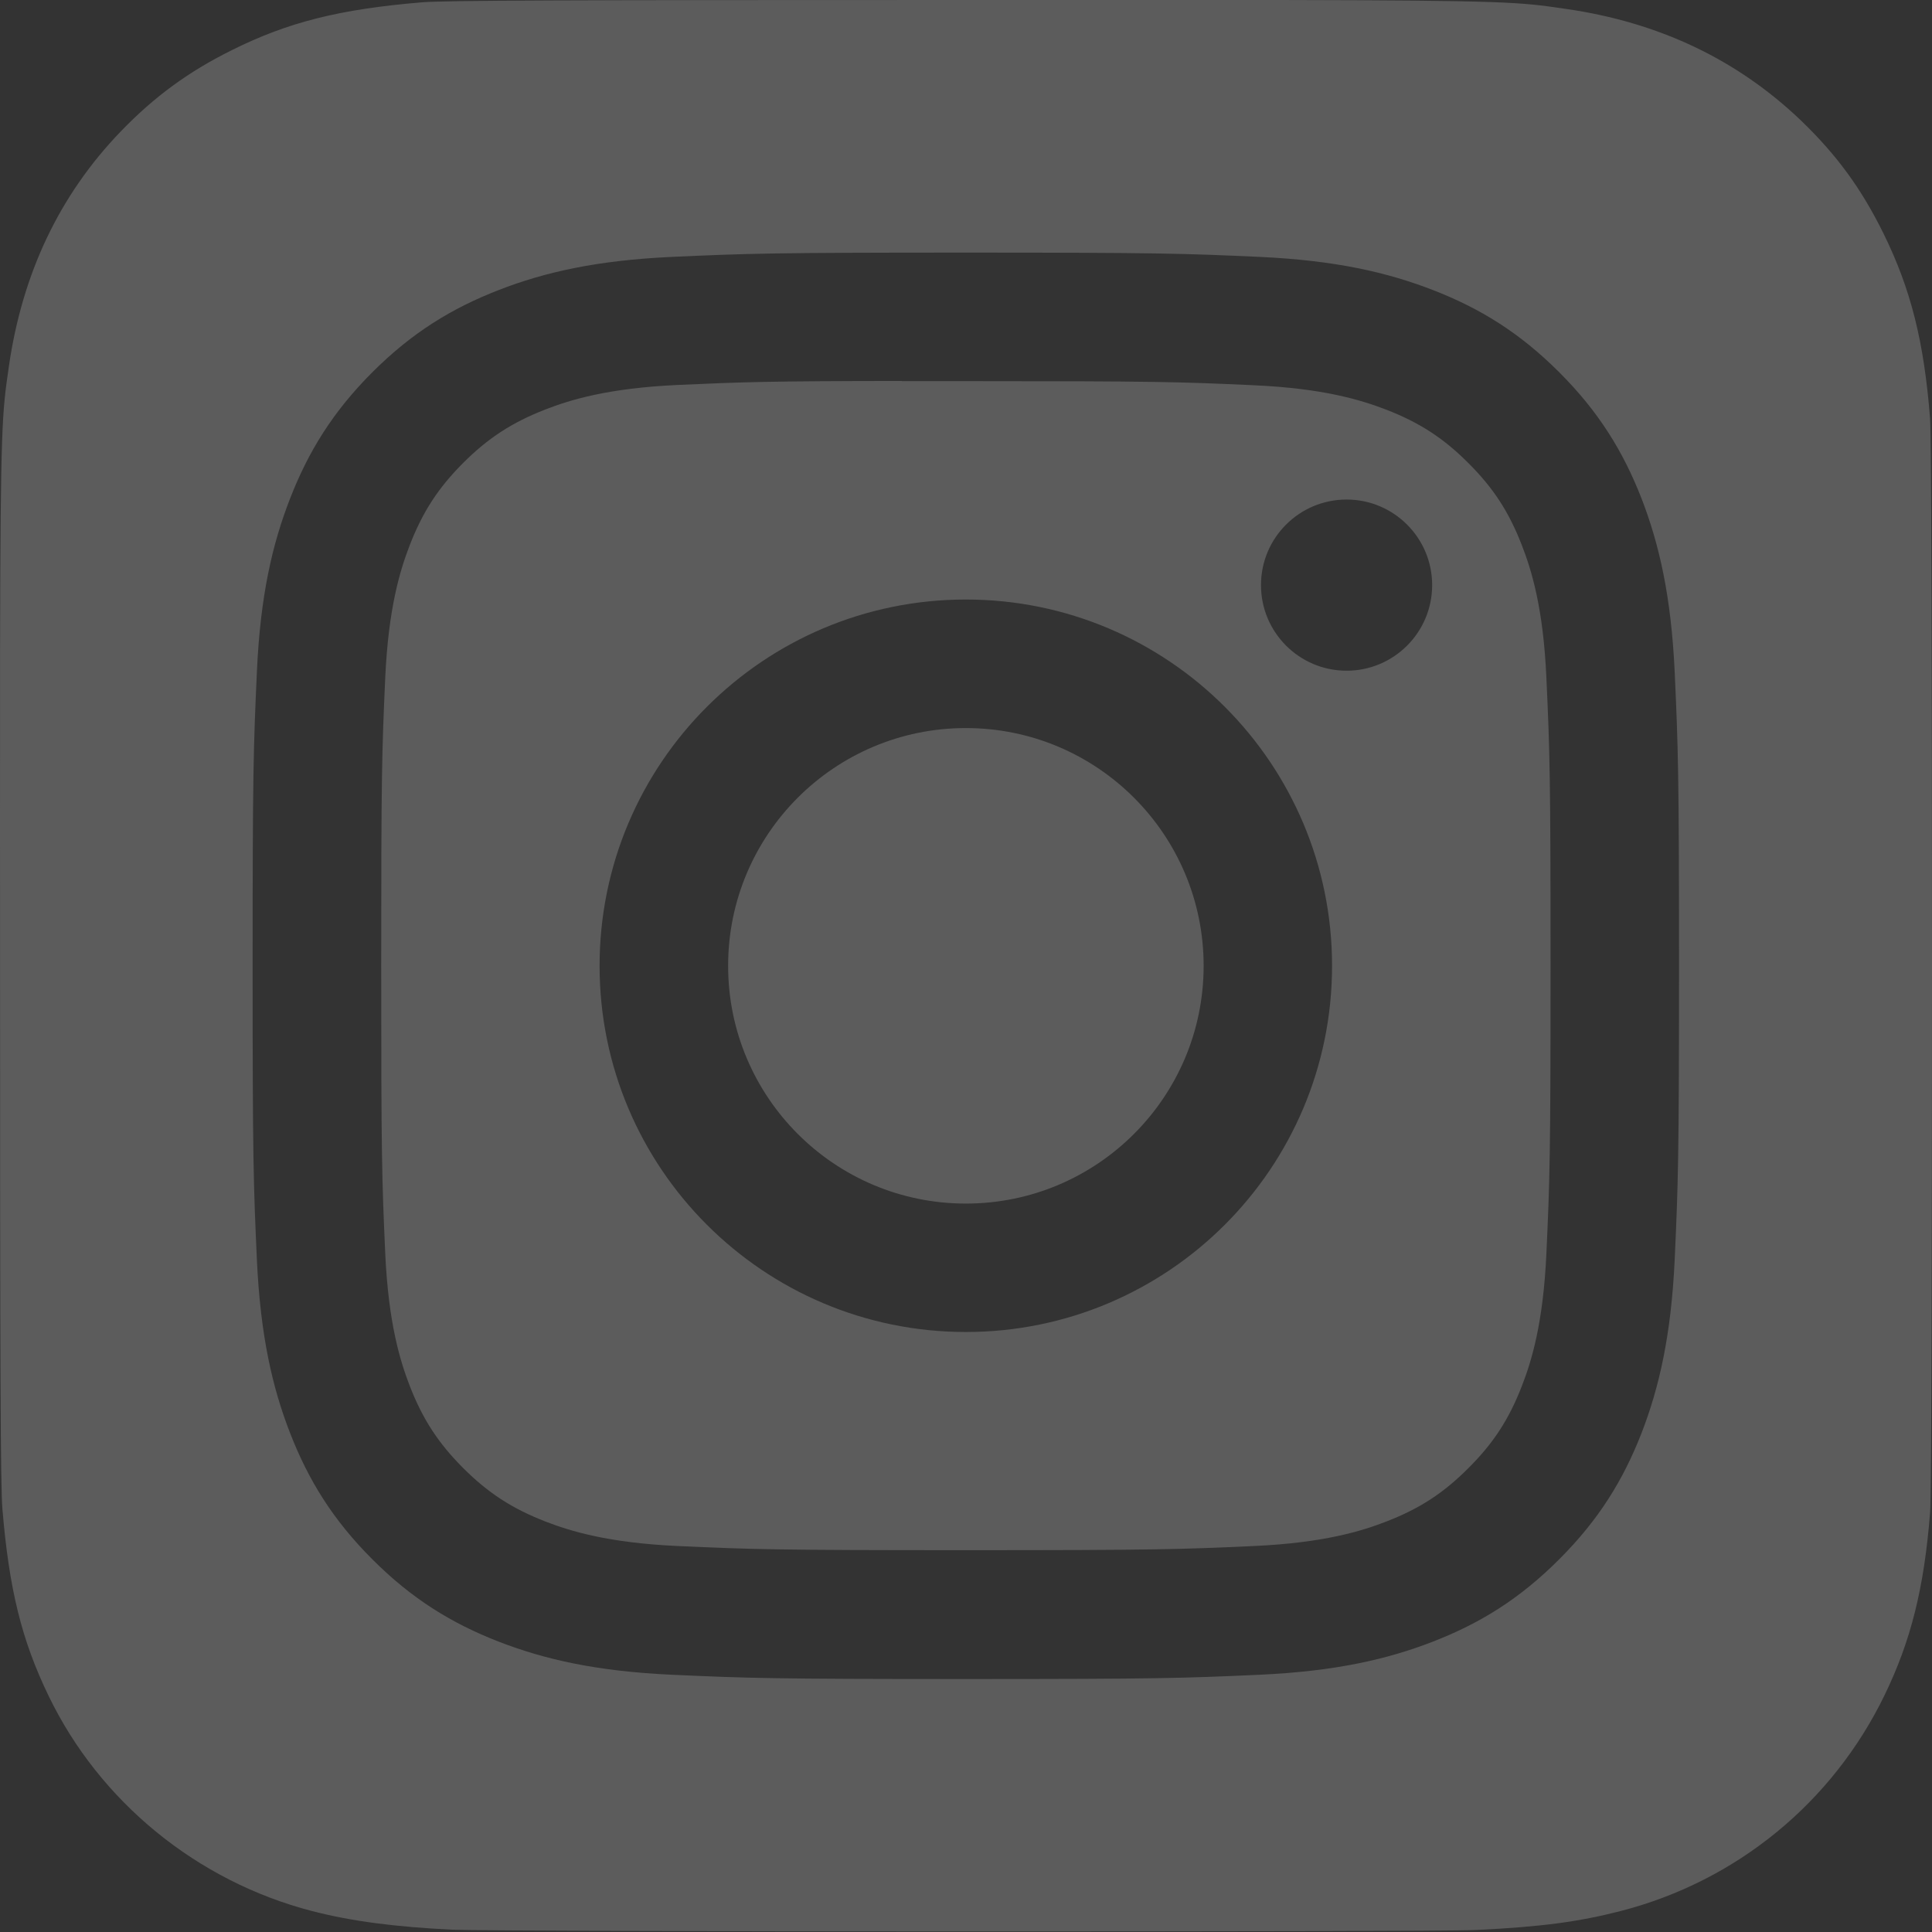 <?xml version="1.0" encoding="UTF-8"?>
<svg width="32" height="32" viewBox="0 0 32 32" fill="none" xmlns="http://www.w3.org/2000/svg">
    <rect x="0" y="0" width="32" height="32" fill="#333333" stroke="none"/>
    <path fill-rule="evenodd" clip-rule="evenodd" d="M6.992 0.038C7.372 0.007 9.325 0 16.005 0H21.213C24.966 0.007 25.179 0.037 25.892 0.141L25.934 0.147C27.476 0.369 28.771 0.984 29.829 1.995C30.422 2.566 30.831 3.124 31.199 3.872C31.647 4.785 31.868 5.649 31.968 6.933C31.99 7.209 32 11.596 32 15.985C32 20.374 31.991 24.769 31.969 25.044C31.87 26.309 31.649 27.18 31.215 28.076C30.351 29.858 28.764 31.157 26.846 31.652C26.151 31.831 25.522 31.916 24.44 31.967C24.053 31.986 20.012 31.991 15.971 31.991C11.93 31.991 7.891 31.979 7.495 31.962C6.56 31.917 5.831 31.824 5.172 31.654C3.267 31.162 1.65 29.843 0.803 28.085C0.36 27.168 0.151 26.328 0.04 24.994C0.008 24.615 0.001 22.664 0.001 15.989C0.001 15.172 0.001 14.43 0 13.755C-4.52324e-05 12.575 -0 11.601 0.001 10.79C0.007 7.033 0.038 6.822 0.142 6.105C0.144 6.093 0.145 6.081 0.147 6.068C0.37 4.527 0.985 3.23 2 2.177C2.558 1.599 3.123 1.186 3.839 0.831C4.768 0.368 5.621 0.152 6.992 0.038ZM11.127 4.255C12.387 4.198 12.79 4.184 15.998 4.184H15.994C19.203 4.184 19.605 4.198 20.865 4.255C22.122 4.313 22.981 4.512 23.734 4.804C24.512 5.106 25.169 5.509 25.826 6.166C26.483 6.823 26.887 7.482 27.19 8.259C27.48 9.01 27.679 9.868 27.738 11.126C27.795 12.386 27.81 12.789 27.81 15.997C27.81 19.205 27.795 19.607 27.738 20.867C27.679 22.124 27.48 22.983 27.19 23.734C26.887 24.511 26.483 25.17 25.826 25.826C25.17 26.484 24.512 26.888 23.735 27.19C22.983 27.482 22.124 27.681 20.866 27.739C19.606 27.796 19.205 27.81 15.996 27.81C12.788 27.81 12.386 27.796 11.126 27.739C9.869 27.681 9.01 27.482 8.258 27.19C7.482 26.888 6.823 26.484 6.166 25.826C5.51 25.17 5.106 24.511 4.804 23.734C4.512 22.983 4.313 22.124 4.255 20.867C4.198 19.607 4.184 19.205 4.184 15.997C4.184 12.789 4.198 12.386 4.255 11.126C4.311 9.869 4.511 9.01 4.804 8.259C5.106 7.482 5.51 6.823 6.167 6.166C6.824 5.509 7.483 5.106 8.26 4.804C9.011 4.512 9.869 4.313 11.127 4.255ZM15.604 6.313C15.365 6.312 15.144 6.312 14.938 6.313V6.31C12.736 6.312 12.314 6.327 11.224 6.376C10.073 6.429 9.447 6.621 9.031 6.783C8.48 6.998 8.086 7.254 7.672 7.667C7.259 8.081 7.002 8.475 6.788 9.026C6.627 9.442 6.434 10.068 6.381 11.219C6.325 12.465 6.314 12.837 6.314 15.991C6.314 19.146 6.325 19.52 6.381 20.765C6.434 21.917 6.627 22.542 6.788 22.958C7.003 23.51 7.259 23.902 7.672 24.316C8.086 24.729 8.48 24.985 9.031 25.2C9.447 25.361 10.073 25.554 11.224 25.607C12.47 25.663 12.844 25.676 15.998 25.676C19.152 25.676 19.526 25.663 20.771 25.607C21.923 25.554 22.549 25.362 22.965 25.2C23.516 24.986 23.909 24.73 24.322 24.316C24.736 23.903 24.992 23.51 25.206 22.959C25.368 22.543 25.56 21.918 25.613 20.766C25.67 19.521 25.682 19.147 25.682 15.994C25.682 12.842 25.67 12.468 25.613 11.222C25.561 10.07 25.368 9.445 25.206 9.029C24.992 8.478 24.736 8.084 24.322 7.671C23.909 7.257 23.516 7.002 22.965 6.787C22.548 6.626 21.923 6.433 20.771 6.381C19.526 6.324 19.152 6.313 15.998 6.313C15.861 6.313 15.73 6.313 15.604 6.313ZM20.886 9.691C20.886 8.908 21.521 8.274 22.304 8.274V8.274C23.086 8.274 23.721 8.909 23.721 9.691C23.721 10.474 23.086 11.109 22.304 11.109C21.521 11.109 20.886 10.474 20.886 9.691ZM9.931 15.997C9.931 12.647 12.648 9.93 15.998 9.93C19.348 9.93 22.063 12.647 22.063 15.997C22.063 19.347 19.348 22.062 15.998 22.062C12.648 22.062 9.931 19.347 9.931 15.997ZM19.936 15.997C19.936 13.822 18.172 12.059 15.998 12.059C13.823 12.059 12.06 13.822 12.06 15.997C12.06 18.172 13.823 19.935 15.998 19.935C18.172 19.935 19.936 18.172 19.936 15.997Z" fill="white" fill-opacity="0.2"/>
</svg>
